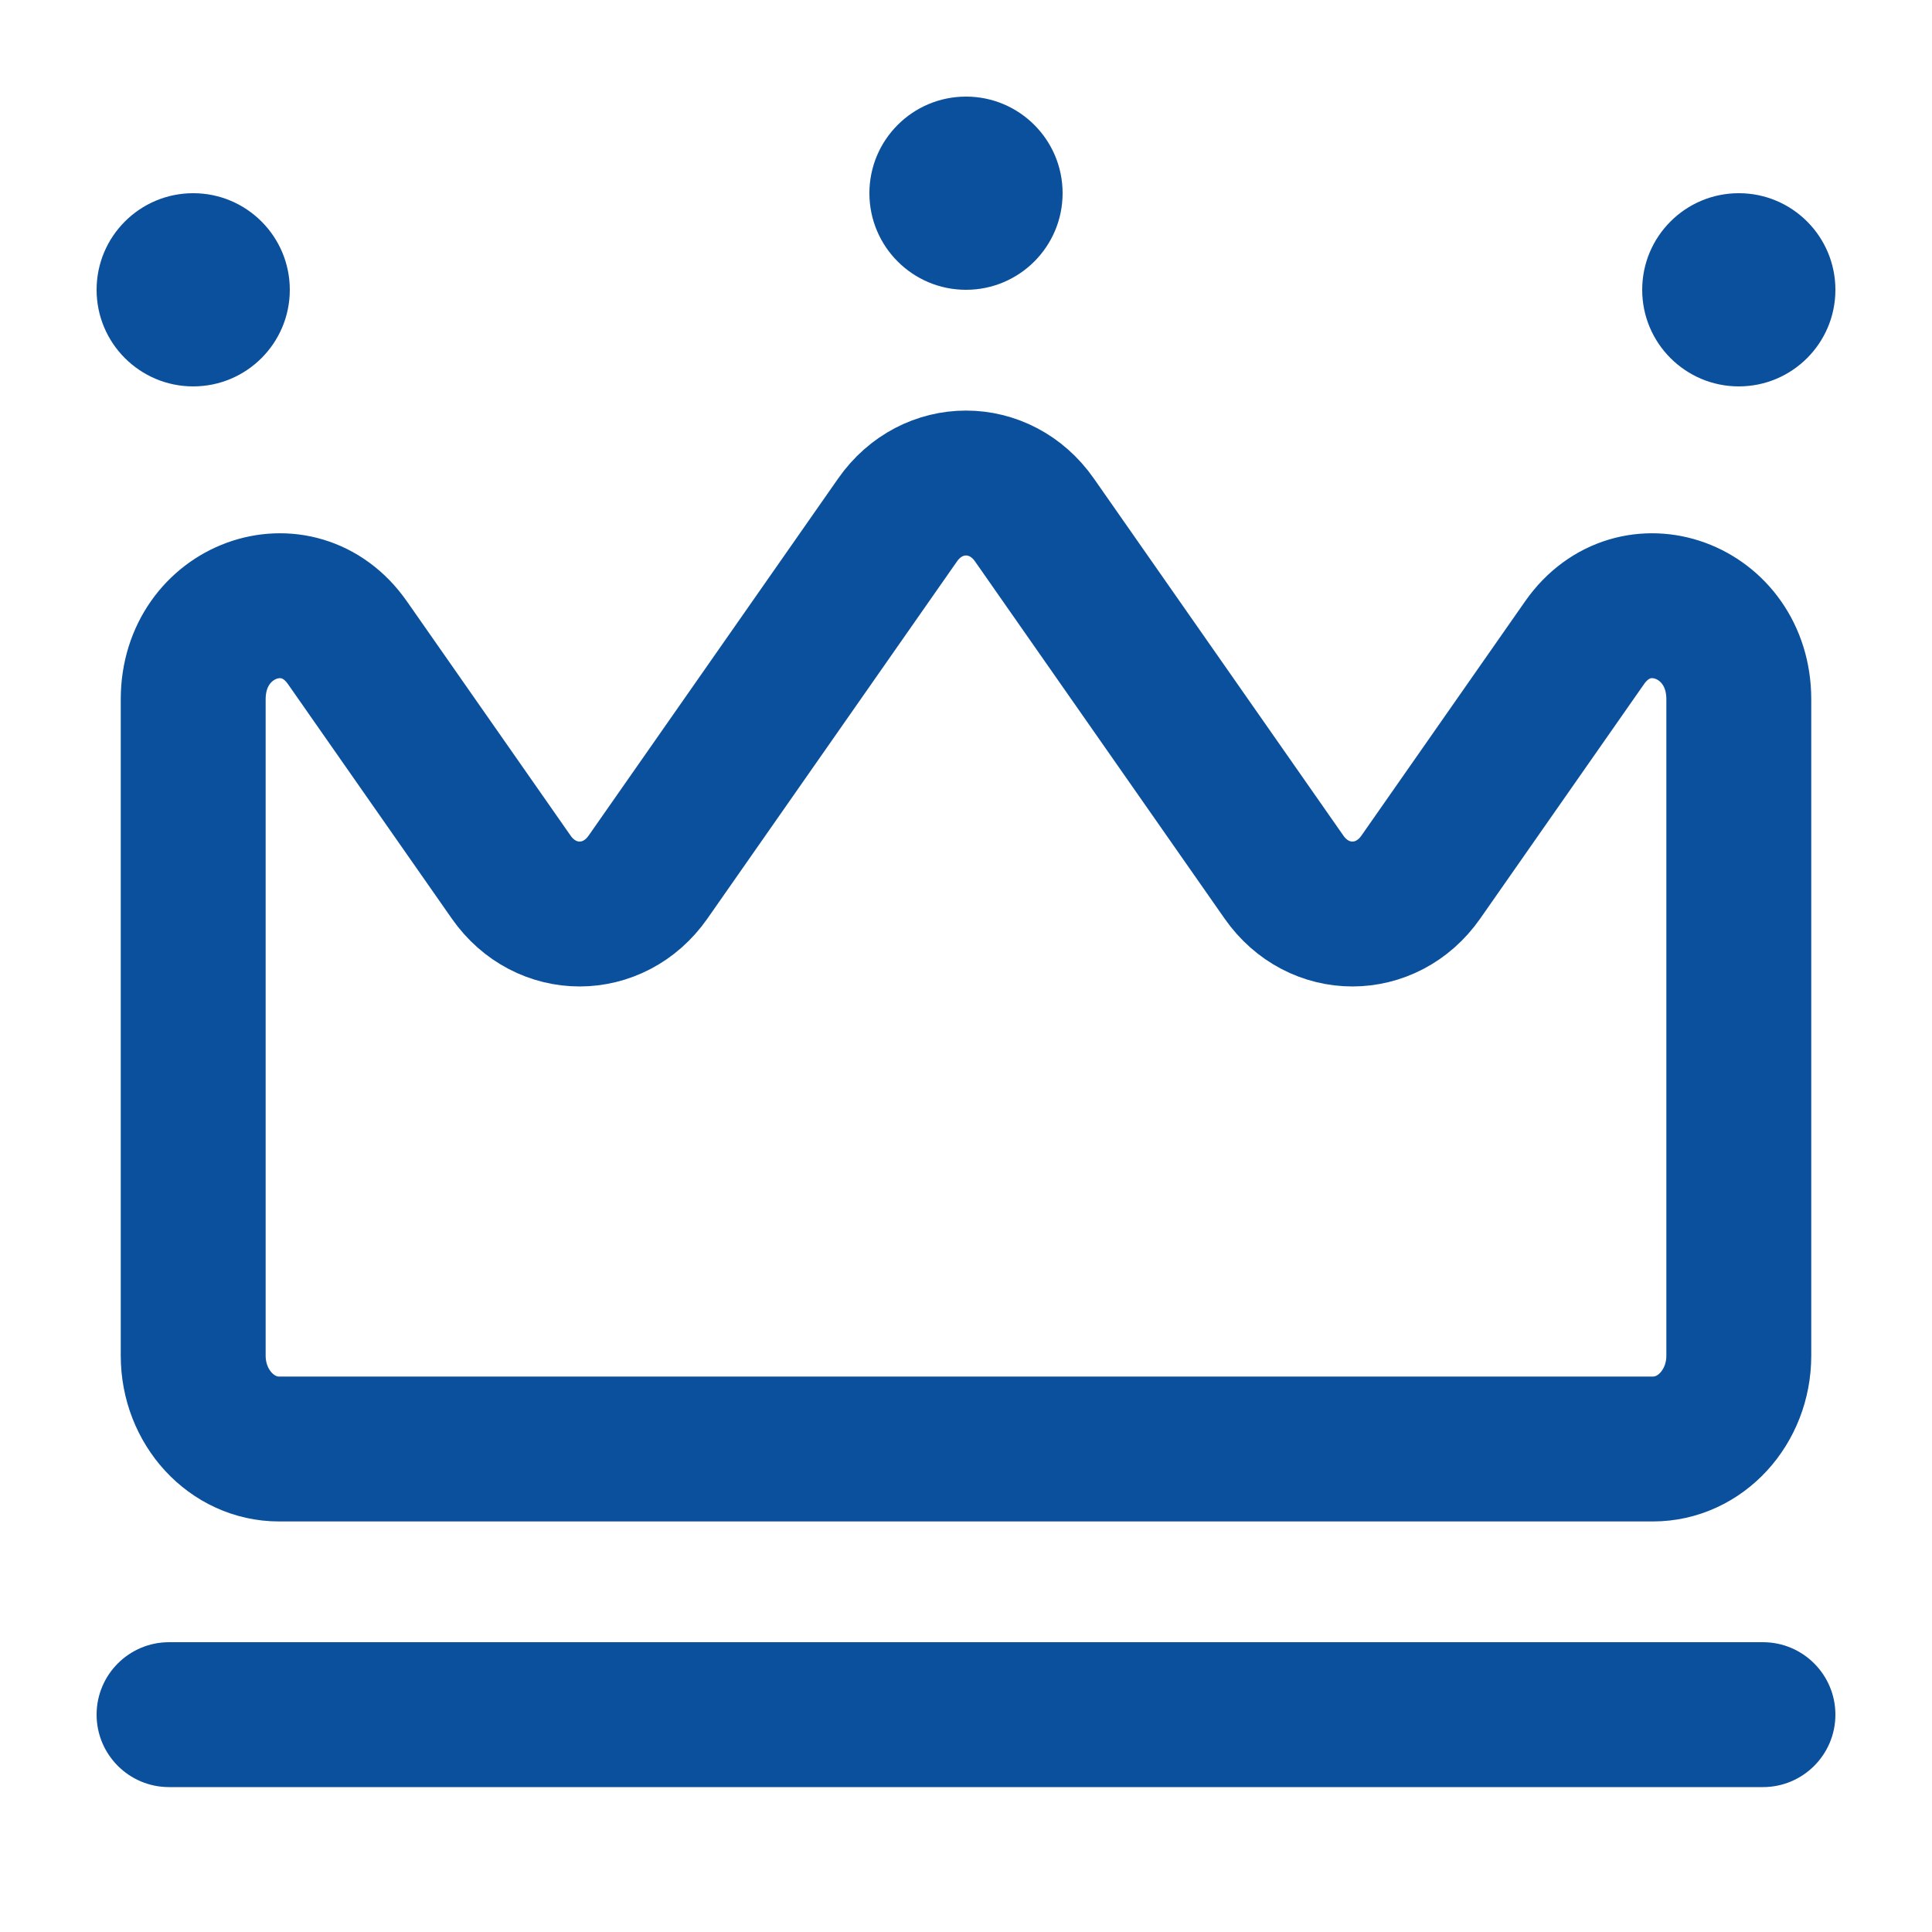 <svg width="20" height="20" viewBox="0 0 20 20" fill="none" xmlns="http://www.w3.org/2000/svg">
<path d="M17.111 15H2.889C2.398 15 2 14.567 2 14.034V7.239C2 6.313 3.082 5.917 3.597 6.654L5.292 9.08C5.648 9.589 6.352 9.589 6.708 9.08L9.292 5.382C9.648 4.873 10.352 4.873 10.708 5.382L13.292 9.08C13.648 9.589 14.352 9.589 14.708 9.08L16.403 6.654C16.918 5.917 18 6.313 18 7.239V14.034C18 14.567 17.602 15 17.111 15Z" stroke="#0B509C" stroke-width="1.5"/>
<path d="M1 17.75C1 17.336 1.336 17 1.75 17H18.25C18.664 17 19 17.336 19 17.75V17.75C19 18.164 18.664 18.5 18.25 18.5H1.75C1.336 18.5 1 18.164 1 17.75V17.75Z" fill="#0B509C"/>
<circle cx="10" cy="2" r="1" fill="#0B509C"/>
<circle cx="18" cy="3" r="1" fill="#0B509C"/>
<circle cx="2" cy="3" r="1" fill="#0B509C"/>
</svg>
